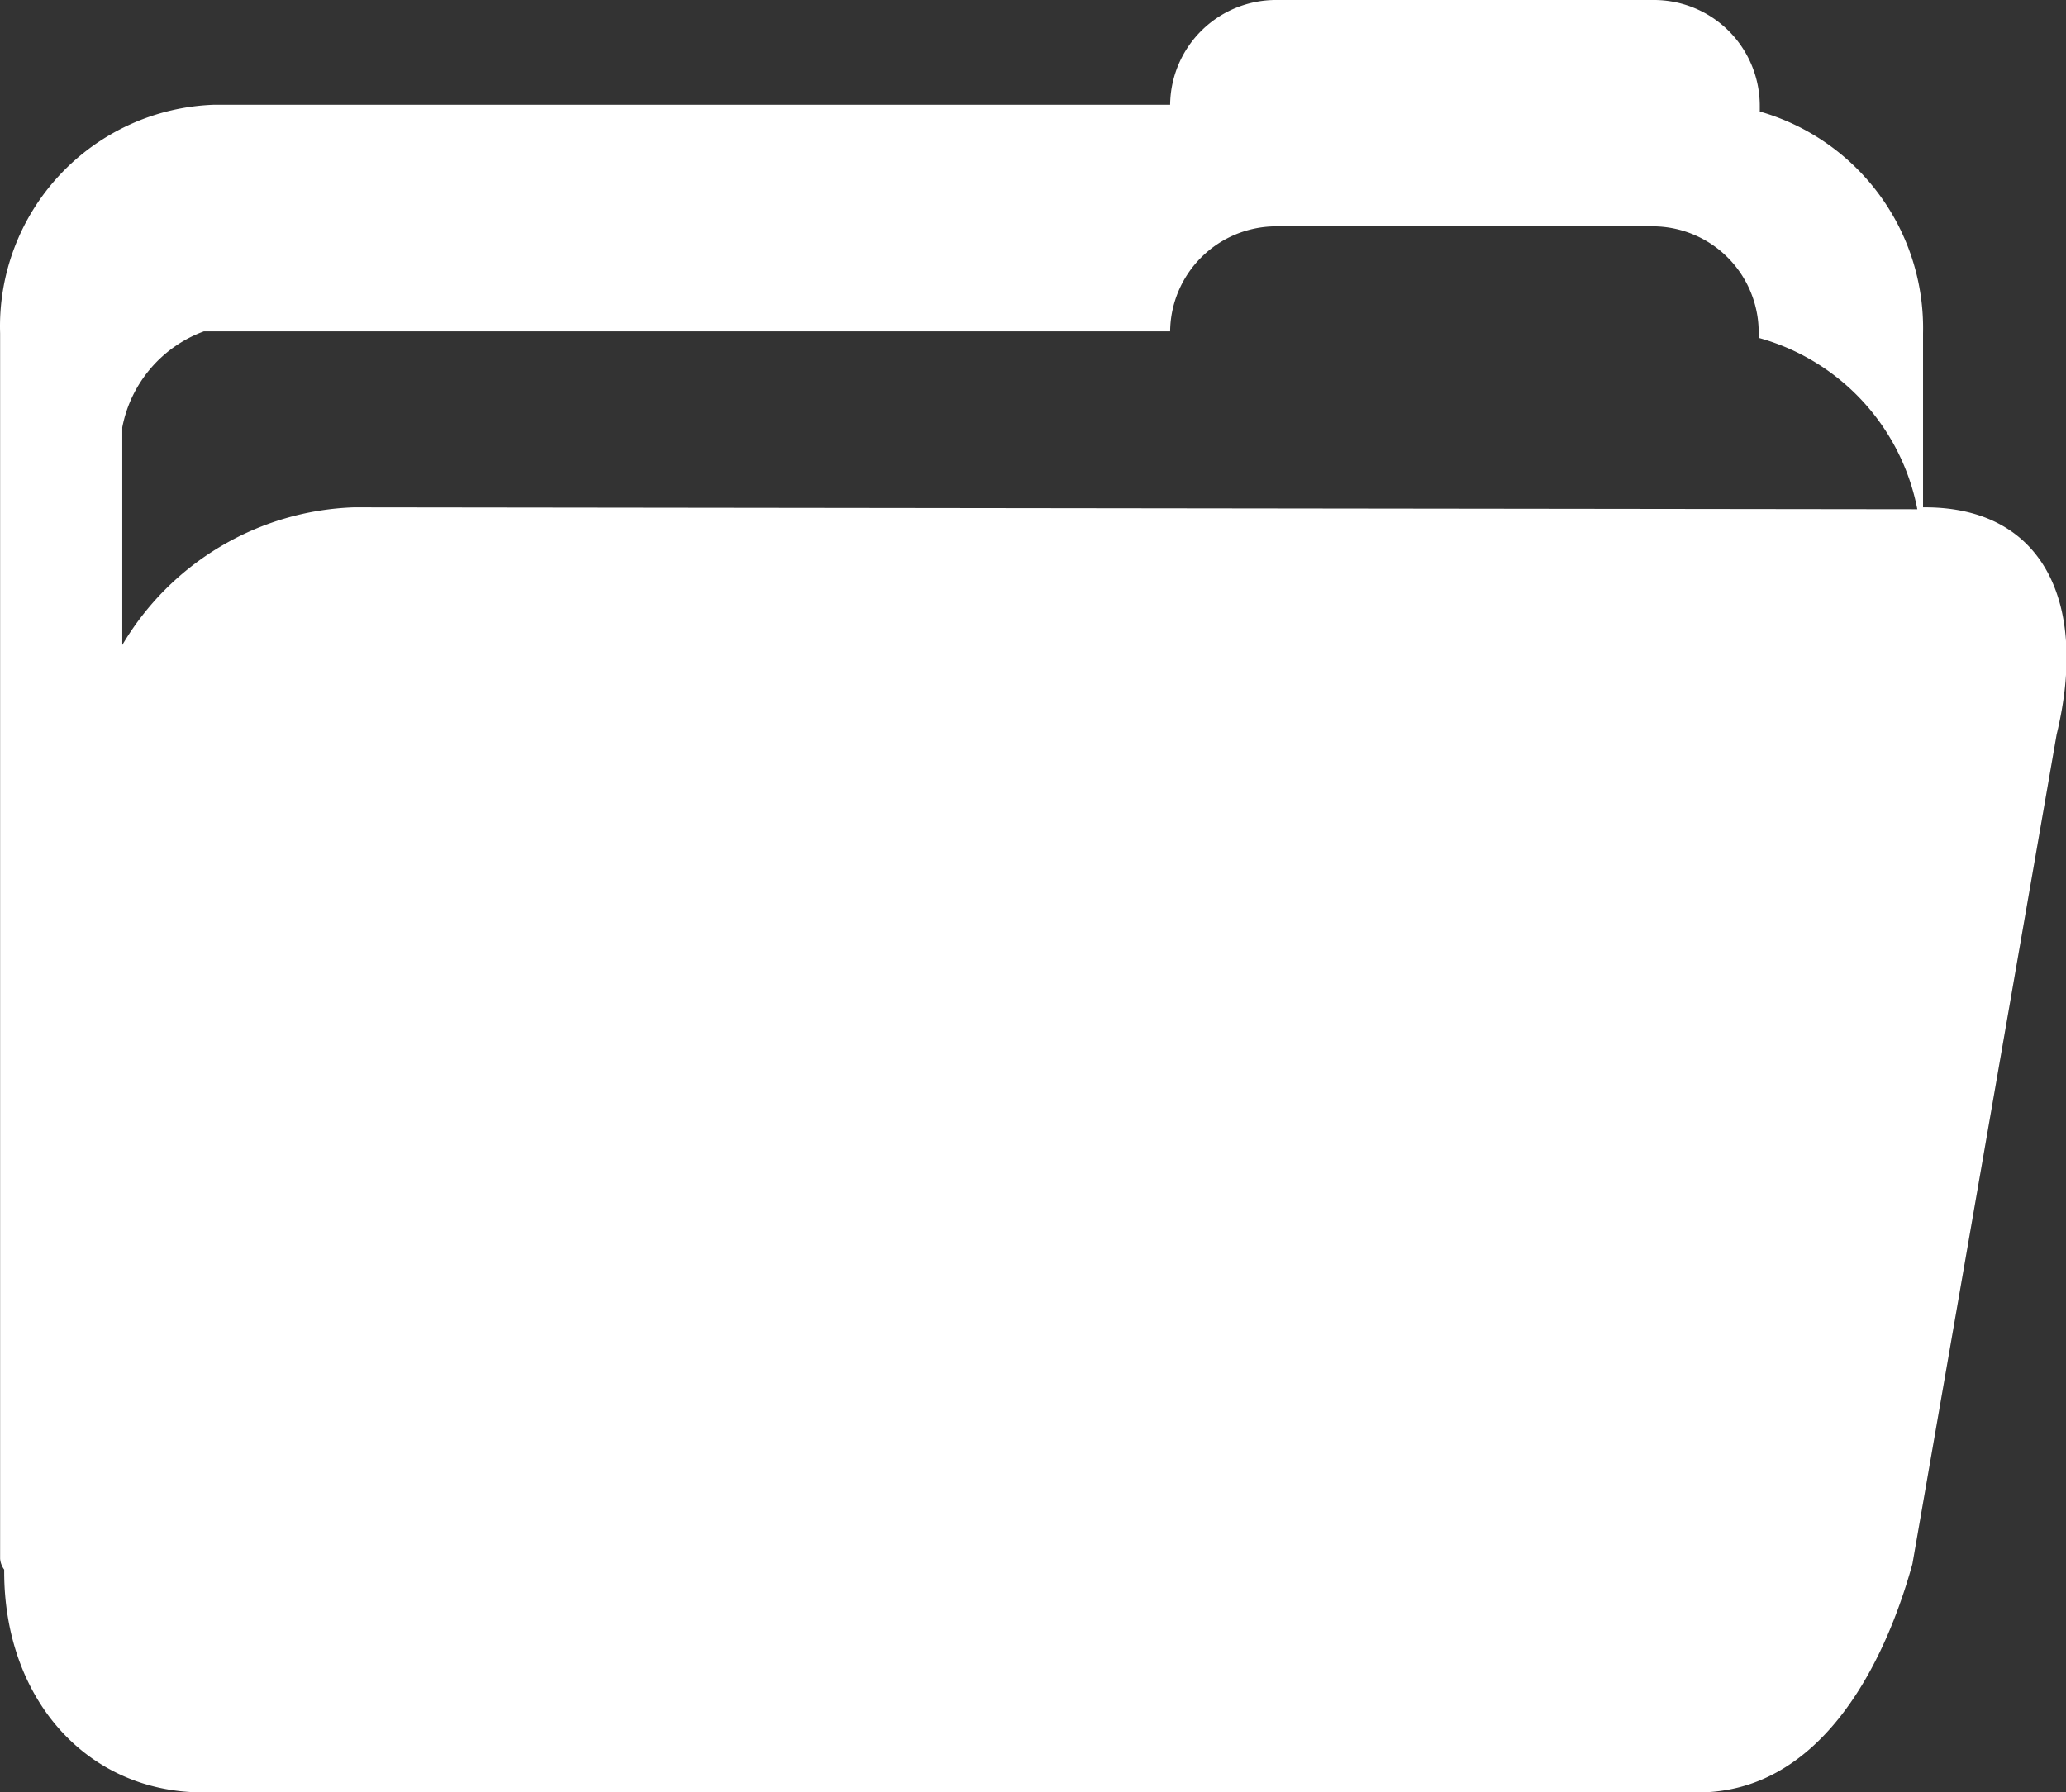 <?xml version="1.0" standalone="no"?><!DOCTYPE svg PUBLIC "-//W3C//DTD SVG 1.1//EN" "http://www.w3.org/Graphics/SVG/1.1/DTD/svg11.dtd"><svg t="1742191765958" class="icon" viewBox="0 0 1180 1024" version="1.1" xmlns="http://www.w3.org/2000/svg" p-id="8836" xmlns:xlink="http://www.w3.org/1999/xlink" width="230.469" height="200"><rect x="0" y="0" width="1180" height="1024" fill="#333333" stroke="none"/><path d="M1099.434 289.843h-1.088v-99.462a128.68 128.68 0 0 0-93.246-126.659v-3.264A60.455 60.455 0 0 0 944.024 0.003H729.247A60.455 60.455 0 0 0 668.326 59.836H122.526A126.659 126.659 0 0 0 0.063 190.381V890.503a12.277 12.277 0 0 0 2.331 6.216v1.243c0 72.11 46.623 126.038 113.76 126.038H969.822c67.603 0 105.213-68.225 122.463-130.544L1174.652 419.61c18.183-75.063-7.46-129.767-75.218-129.767z m-897.338 0a160.072 160.072 0 0 0-132.254 78.637v-124.328a73.198 73.198 0 0 1 46.623-54.86H668.326a60.61 60.61 0 0 1 60.455-59.988h215.243a60.61 60.61 0 0 1 60.455 60.61v3.108a126.504 126.504 0 0 1 90.604 97.908z" fill="#ffffff" p-id="8837"></path></svg>